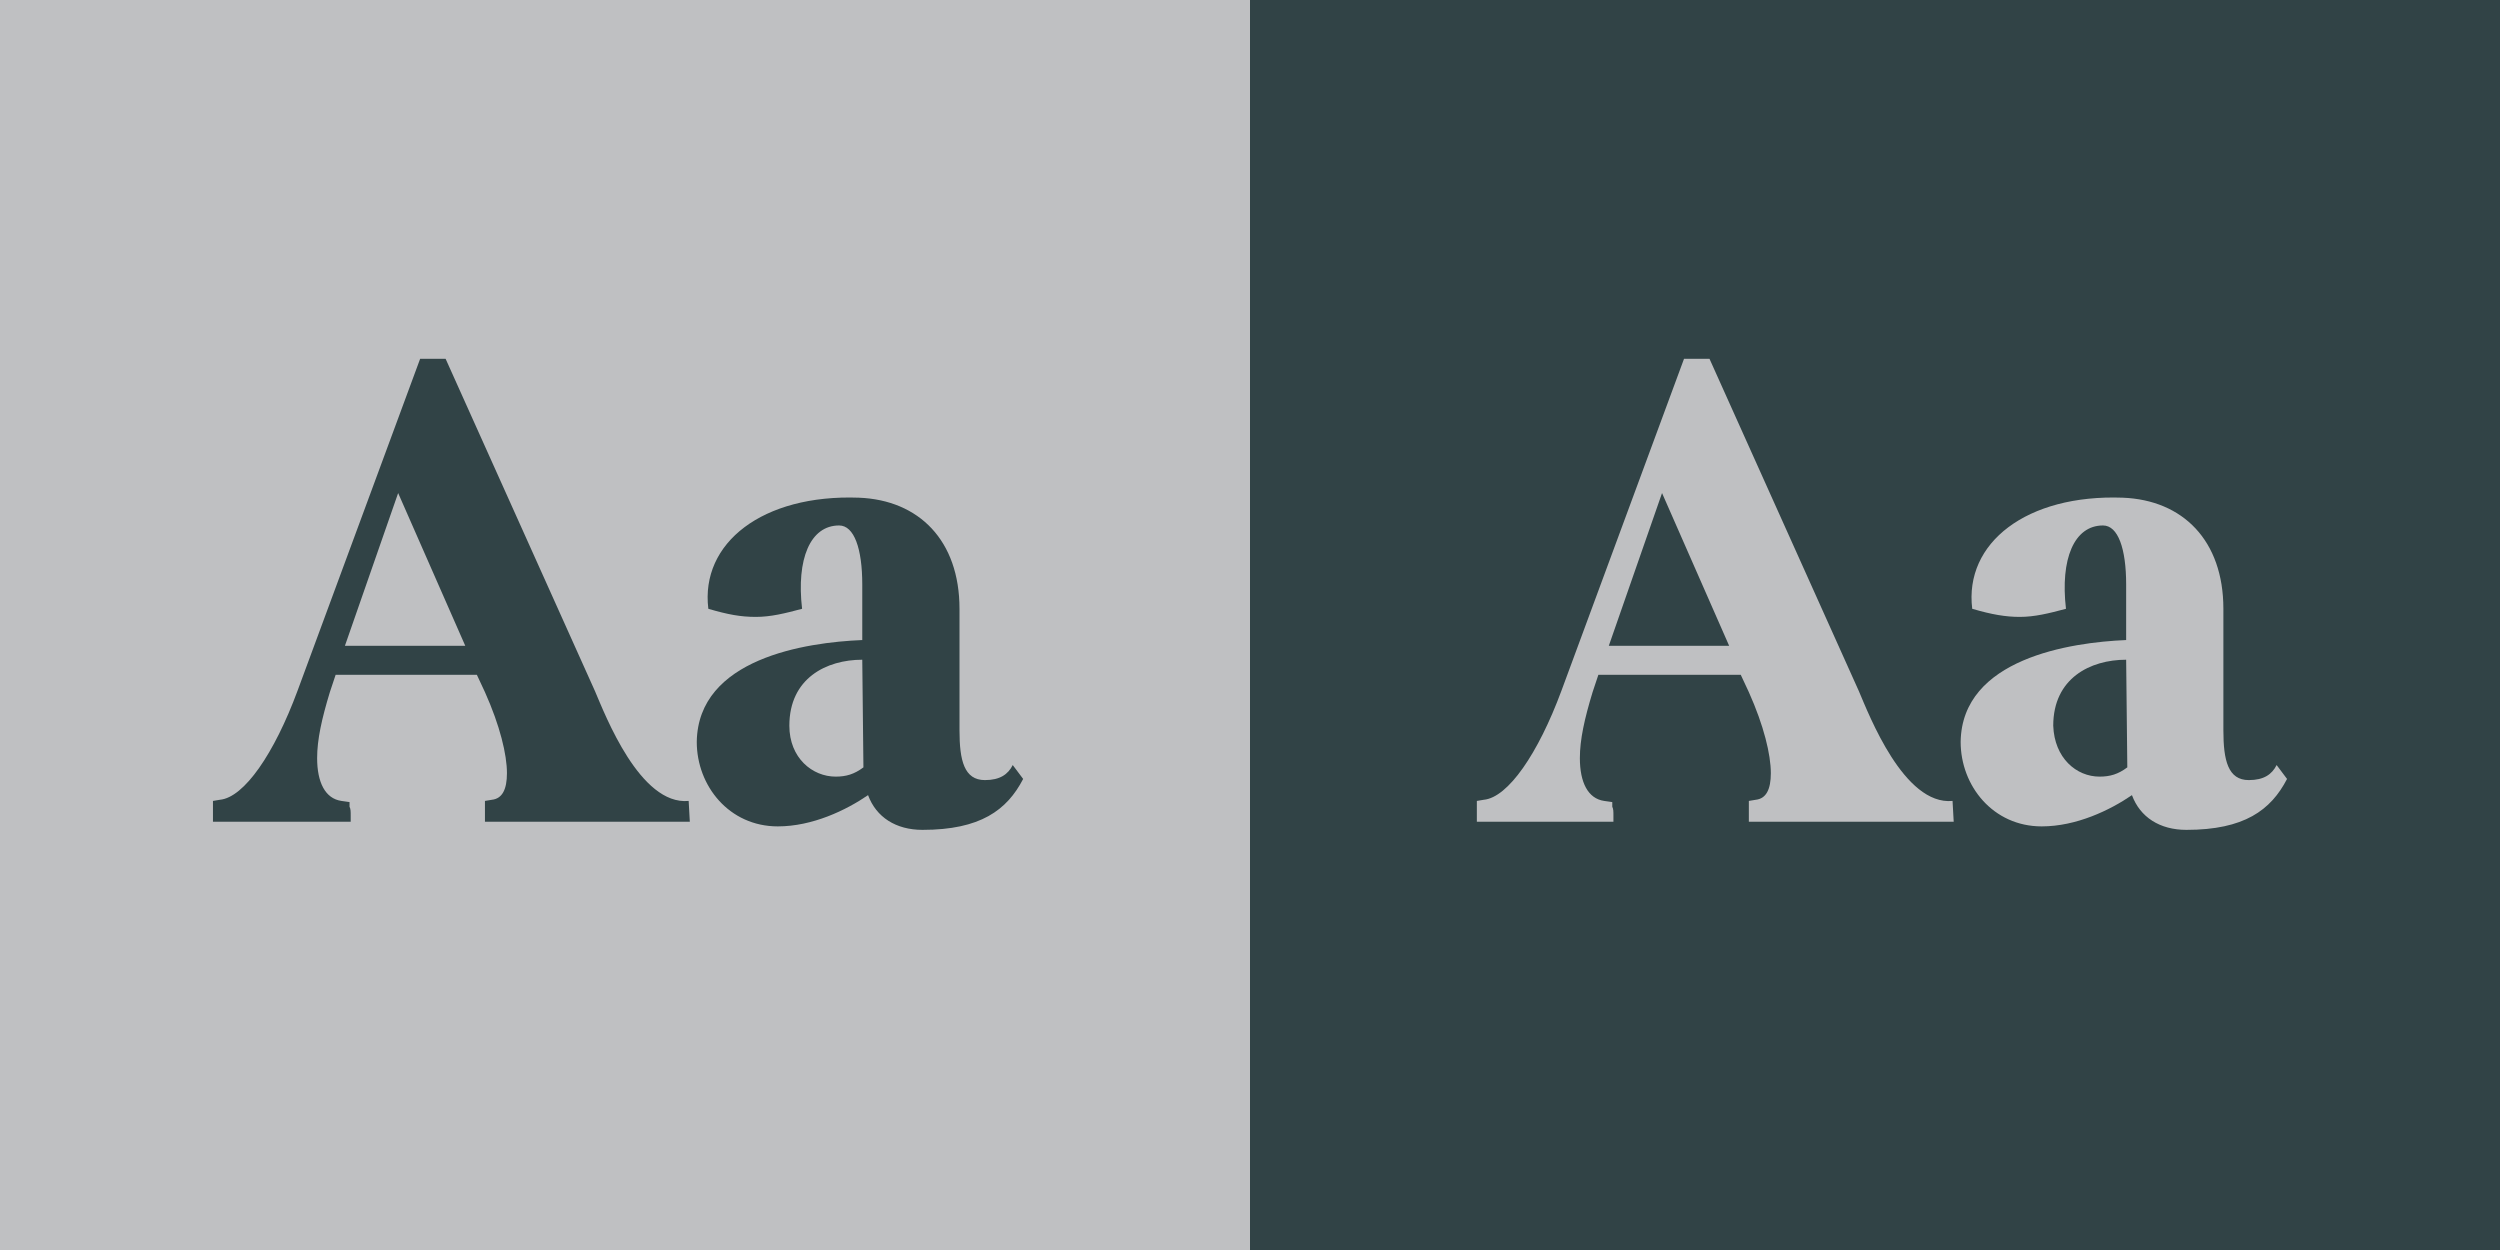 <?xml version="1.0" encoding="utf-8"?>
<!-- Generator: Adobe Illustrator 24.3.0, SVG Export Plug-In . SVG Version: 6.00 Build 0)  -->
<svg version="1.1" id="Layer_1" xmlns="http://www.w3.org/2000/svg" xmlns:xlink="http://www.w3.org/1999/xlink" x="0px" y="0px"
	 viewBox="0 0 216 108" style="enable-background:new 0 0 216 108;" xml:space="preserve">
<style type="text/css">
	.st0{fill:#CFE1C5;}
	.st1{fill:#BFC0C2;}
	.st2{fill:#448494;}
	.st3{fill:#314346;}
	.st4{fill:#FFFFFF;}
	.st5{fill:#1D363D;}
	.st6{opacity:0.3;}
	.st7{clip-path:url(#SVGID_2_);}
	.st8{fill:#EB2027;}
	.st9{clip-path:url(#SVGID_4_);}
	.st10{clip-path:url(#SVGID_6_);}
	.st11{clip-path:url(#SVGID_8_);}
</style>
<rect x="0" class="st1" width="108" height="108"/>
<rect x="108" class="st3" width="108" height="108"/>
<g>
	<path class="st3" d="M18.4,71v-1.8l0.6-0.1c2.1-0.2,4.7-4,6.7-9.4L36.3,31h2.2l12.9,28.7c0.9,2.1,3.9,9.9,8.1,9.5l0.1,1.8H41.9
		v-1.8l0.6-0.1c0.9-0.1,1.3-0.9,1.3-2.3c0-1.6-0.6-4.1-1.9-7l-0.7-1.5H29l-0.5,1.5c-0.7,2.3-1.1,4.1-1.1,5.7c0,2.1,0.7,3.5,2.1,3.7
		l0.7,0.1v0.4c0.1,0.2,0.1,0.4,0.1,0.8V71H18.4z M29.8,55.8h10.4l-5.8-13.2L29.8,55.8z"/>
	<path class="st3" d="M74.5,55.3v-4.8c0-3.1-0.7-5.1-2-5.1c-2.5,0-3.7,2.9-3.2,7.2c-1.5,0.4-2.7,0.7-4,0.7s-2.4-0.2-4.1-0.7
		c-0.7-5.7,4.7-9.9,13-9.6c5.2,0.2,8.7,3.7,8.7,9.6v10.5c0,2.6,0.4,4.3,2.2,4.3c1.3,0,2-0.5,2.4-1.3l0.9,1.2
		c-1.4,2.7-3.7,4.4-8.7,4.4c-2.3,0-4-1.1-4.7-3c-1.9,1.3-4.8,2.7-7.8,2.7c-4.2,0-7-3.5-7-7.3C60.3,56.9,69.6,55.5,74.5,55.3z
		 M72.2,67.1c0.9,0,1.6-0.2,2.4-0.8L74.5,57c-3.1,0-6.3,1.6-6.3,5.7C68.2,65.5,70.2,67.1,72.2,67.1z"/>
</g>
<g>
	<path class="st1" d="M127.6,71v-1.8l0.6-0.1c2.1-0.2,4.7-4,6.7-9.4L145.5,31h2.2l12.9,28.7c0.9,2.1,3.9,9.9,8.1,9.5l0.1,1.8h-17.7
		v-1.8l0.6-0.1c0.9-0.1,1.3-0.9,1.3-2.3c0-1.6-0.6-4.1-1.9-7l-0.7-1.5h-12.3l-0.5,1.5c-0.7,2.3-1.1,4.1-1.1,5.7
		c0,2.1,0.7,3.5,2.1,3.7l0.7,0.1v0.4c0.1,0.2,0.1,0.4,0.1,0.8V71H127.6z M139,55.8h10.4l-5.8-13.2L139,55.8z"/>
	<path class="st1" d="M183.7,55.3v-4.8c0-3.1-0.7-5.1-2-5.1c-2.5,0-3.7,2.9-3.2,7.2c-1.5,0.4-2.7,0.7-4,0.7c-1.2,0-2.4-0.2-4.1-0.7
		c-0.7-5.7,4.7-9.9,13-9.6c5.2,0.2,8.7,3.7,8.7,9.6v10.5c0,2.6,0.4,4.3,2.2,4.3c1.3,0,2-0.5,2.4-1.3l0.9,1.2
		c-1.4,2.7-3.7,4.4-8.7,4.4c-2.3,0-4-1.1-4.7-3c-1.9,1.3-4.8,2.7-7.8,2.7c-4.2,0-7-3.5-7-7.3C169.5,56.9,178.9,55.5,183.7,55.3z
		 M181.4,67.1c0.9,0,1.6-0.2,2.4-0.8l-0.1-9.3c-3.1,0-6.3,1.6-6.3,5.7C177.5,65.5,179.4,67.1,181.4,67.1z"/>
</g>
</svg>
